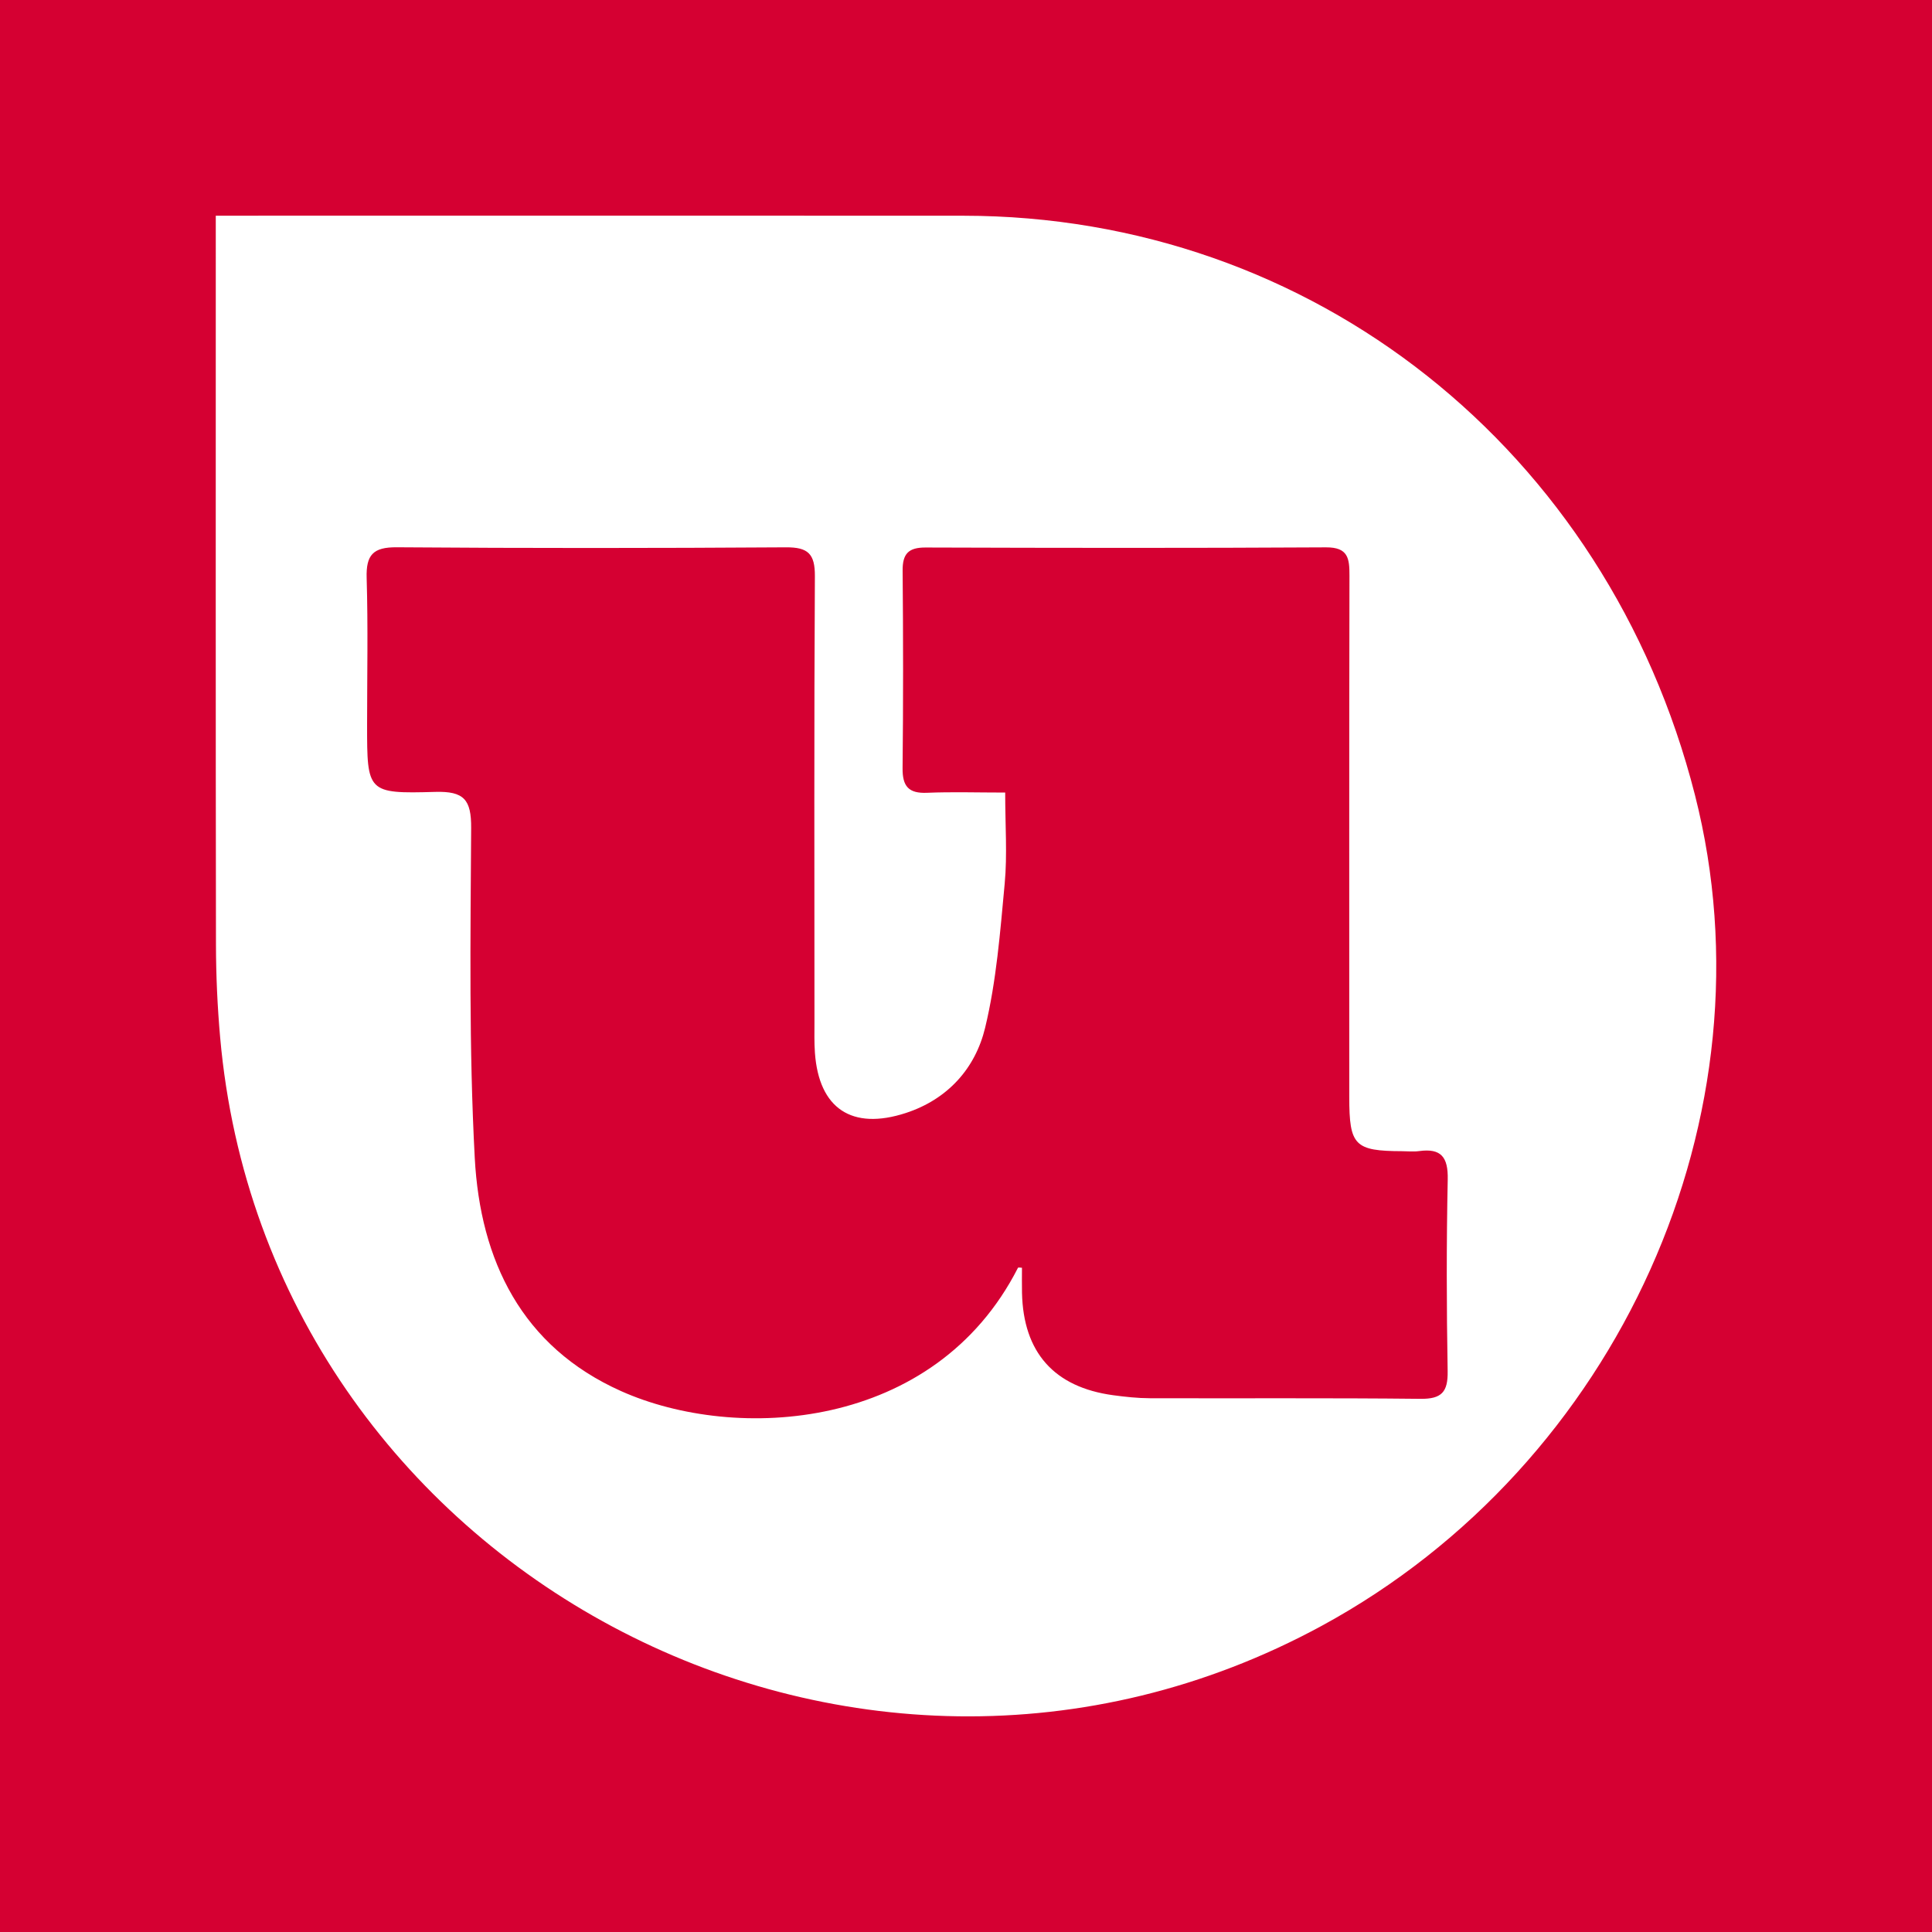 <?xml version="1.0" encoding="utf-8"?>
<!-- Generator: Adobe Illustrator 17.0.0, SVG Export Plug-In . SVG Version: 6.00 Build 0)  -->
<!DOCTYPE svg PUBLIC "-//W3C//DTD SVG 1.1//EN" "http://www.w3.org/Graphics/SVG/1.1/DTD/svg11.dtd">
<svg version="1.1" id="Layer_1" xmlns="http://www.w3.org/2000/svg" xmlns:xlink="http://www.w3.org/1999/xlink" x="0px" y="0px"
	 width="200px" height="200px" viewBox="0 0 200 200" enable-background="new 0 0 200 200" xml:space="preserve">
<rect fill="#D50032" width="200" height="200"/>
<g>
	<path fill="#FFFFFF" d="M22.337,22.328c1.439,0,2.49,0,3.542,0c24.623,0,49.245-0.015,73.868,0.004
		c36.122,0.028,66.604,24.183,75.715,59.969c8.415,33.05-7.855,69.271-38.628,85.998c-48.627,26.43-109.159-5.882-114.043-60.897
		c-0.283-3.192-0.429-6.408-0.434-9.613c-0.036-23.844-0.019-47.688-0.019-71.532C22.337,25.099,22.337,23.94,22.337,22.328z
		 M104.057,82.045c0,3.418,0.227,6.442-0.051,9.419c-0.467,5.004-0.854,10.075-2.027,14.935c-1.011,4.19-3.86,7.398-8.209,8.818
		c-5.58,1.821-9-0.455-9.41-6.24c-0.076-1.066-0.047-2.14-0.047-3.21c-0.003-15.376-0.046-30.752,0.043-46.127
		c0.014-2.318-0.715-2.996-2.995-2.981c-13.429,0.088-26.859,0.097-40.288-0.005c-2.456-0.019-3.188,0.79-3.117,3.179
		c0.151,5.056,0.045,10.119,0.045,15.18c0,7.011,0.004,7.165,7.05,6.963c2.986-0.086,3.741,0.798,3.723,3.744
		c-0.072,11.381-0.233,22.784,0.372,34.14c0.565,10.607,4.847,19.542,15.147,24.146c11.878,5.31,32.466,4.165,41.085-12.761
		c0.031-0.061,0.288-0.008,0.416-0.008c0,0.854-0.016,1.723,0.003,2.591c0.13,6.174,3.327,9.777,9.445,10.605
		c1.251,0.169,2.518,0.307,3.778,0.311c9.342,0.028,18.685-0.039,28.026,0.062c2.193,0.024,2.851-0.706,2.814-2.86
		c-0.115-6.615-0.13-13.236,0.008-19.85c0.048-2.305-0.672-3.253-2.971-2.935c-0.573,0.079-1.166,0.013-1.75,0.01
		c-4.915-0.02-5.471-0.582-5.471-5.589c-0.003-18.003-0.015-36.006,0.019-54.01c0.003-1.764-0.129-2.924-2.427-2.91
		c-13.818,0.08-27.637,0.061-41.456,0.016c-1.776-0.006-2.389,0.653-2.373,2.401c0.061,6.811,0.069,13.624-0.005,20.435
		c-0.02,1.88,0.617,2.638,2.534,2.555C98.563,81.961,101.169,82.045,104.057,82.045z"/>
</g>
</svg>
